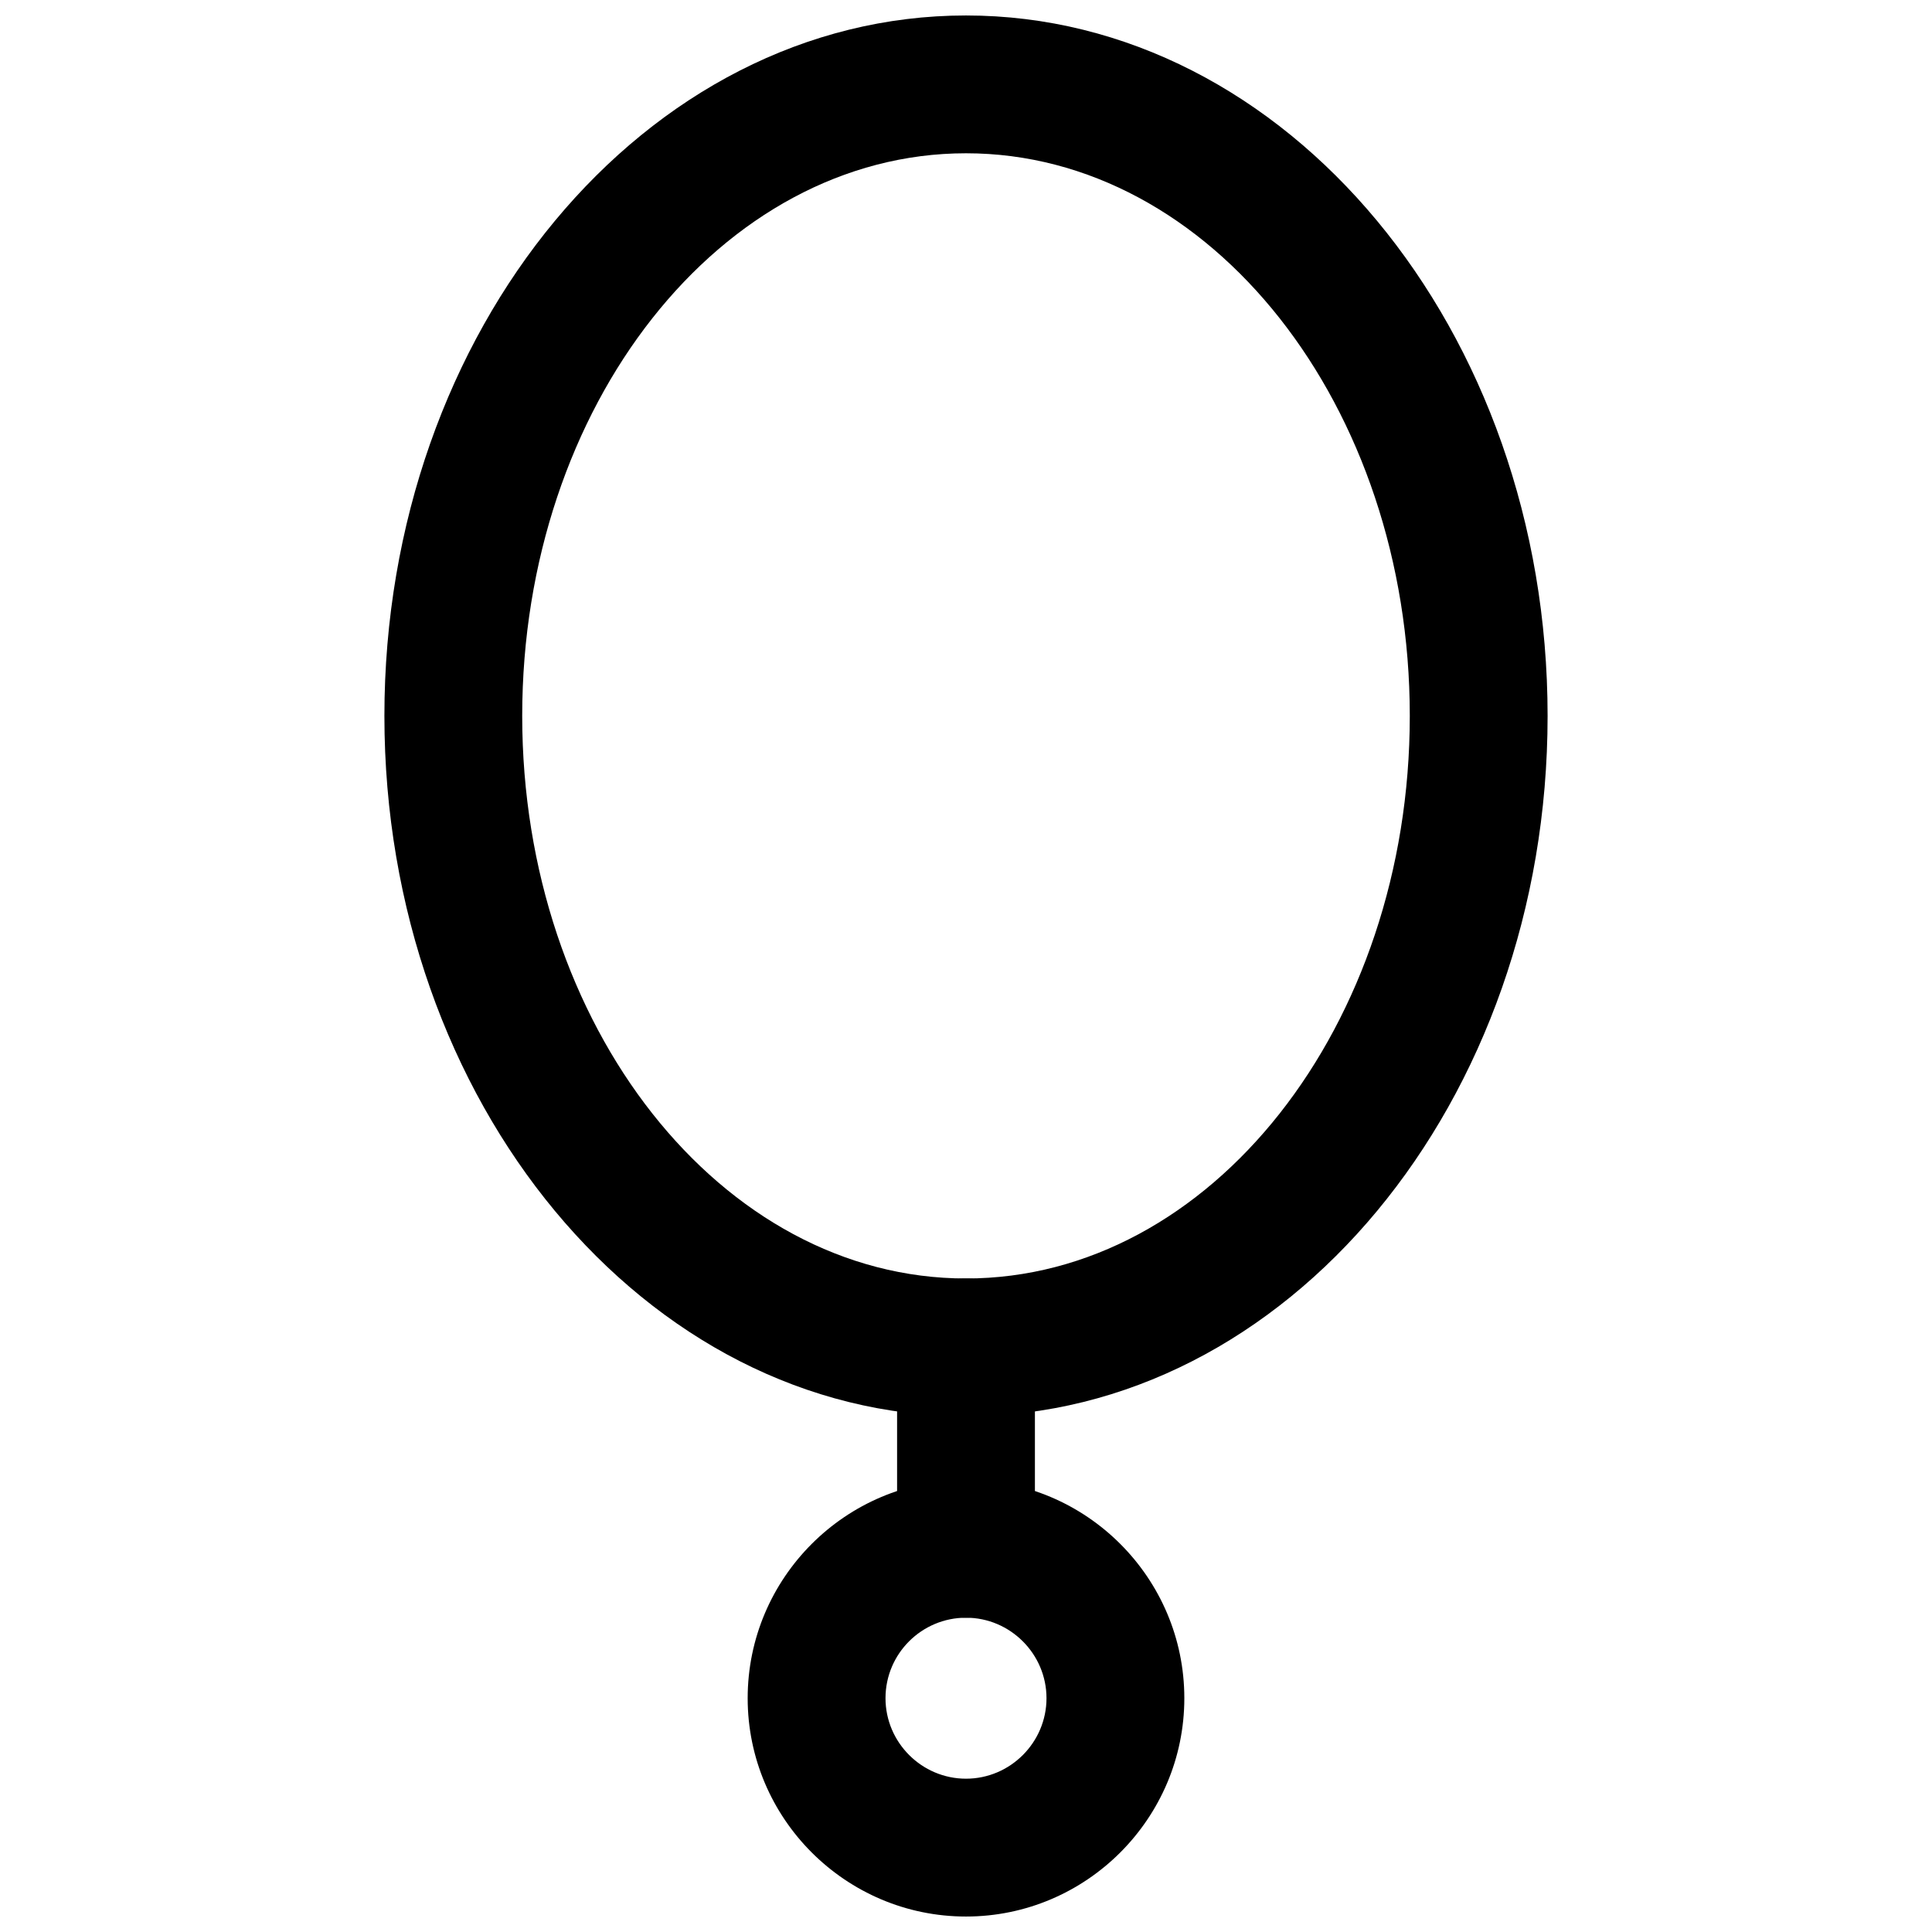 <?xml version="1.0" encoding="UTF-8"?>
<!-- Uploaded to: ICON Repo, www.iconrepo.com, Generator: ICON Repo Mixer Tools -->
<svg width="800px" height="800px" version="1.1" viewBox="144 144 512 512" xmlns="http://www.w3.org/2000/svg">
 <defs>
  <clipPath id="b">
   <path d="m245 148.09h310v371.91h-310z"/>
  </clipPath>
  <clipPath id="a">
   <path d="m342 536h116v115.9h-116z"/>
  </clipPath>
 </defs>
 <g clip-path="url(#b)">
  <path d="m400 519.34c-85.02 0-154.13-83.285-154.13-185.62-0.004-102.34 69.113-185.62 154.13-185.62s154.13 83.285 154.13 185.62c0 102.34-69.117 185.62-154.13 185.62zm0-334.72c-64.867 0-117.61 66.914-117.61 149.1 0 82.18 52.742 149.09 117.61 149.09s117.61-66.914 117.61-149.1c-0.004-82.184-52.746-149.09-117.61-149.09z"/>
 </g>
 <path d="m400 572.71c-10.078 0-18.262-8.188-18.262-18.262v-53.371c0-10.078 8.188-18.262 18.262-18.262 10.078 0 18.262 8.188 18.262 18.262v53.371c0 10.074-8.188 18.262-18.262 18.262z"/>
 <g clip-path="url(#a)">
  <path d="m400 651.9c-31.883 0-57.859-25.977-57.859-57.859 0-31.883 25.977-57.859 57.859-57.859s57.859 25.977 57.859 57.859c0 31.883-25.98 57.859-57.859 57.859zm0-79.191c-11.73 0-21.332 9.523-21.332 21.332 0 11.73 9.605 21.332 21.332 21.332 11.73 0 21.332-9.605 21.332-21.332 0-11.727-9.605-21.332-21.332-21.332z"/>
 </g>
</svg>